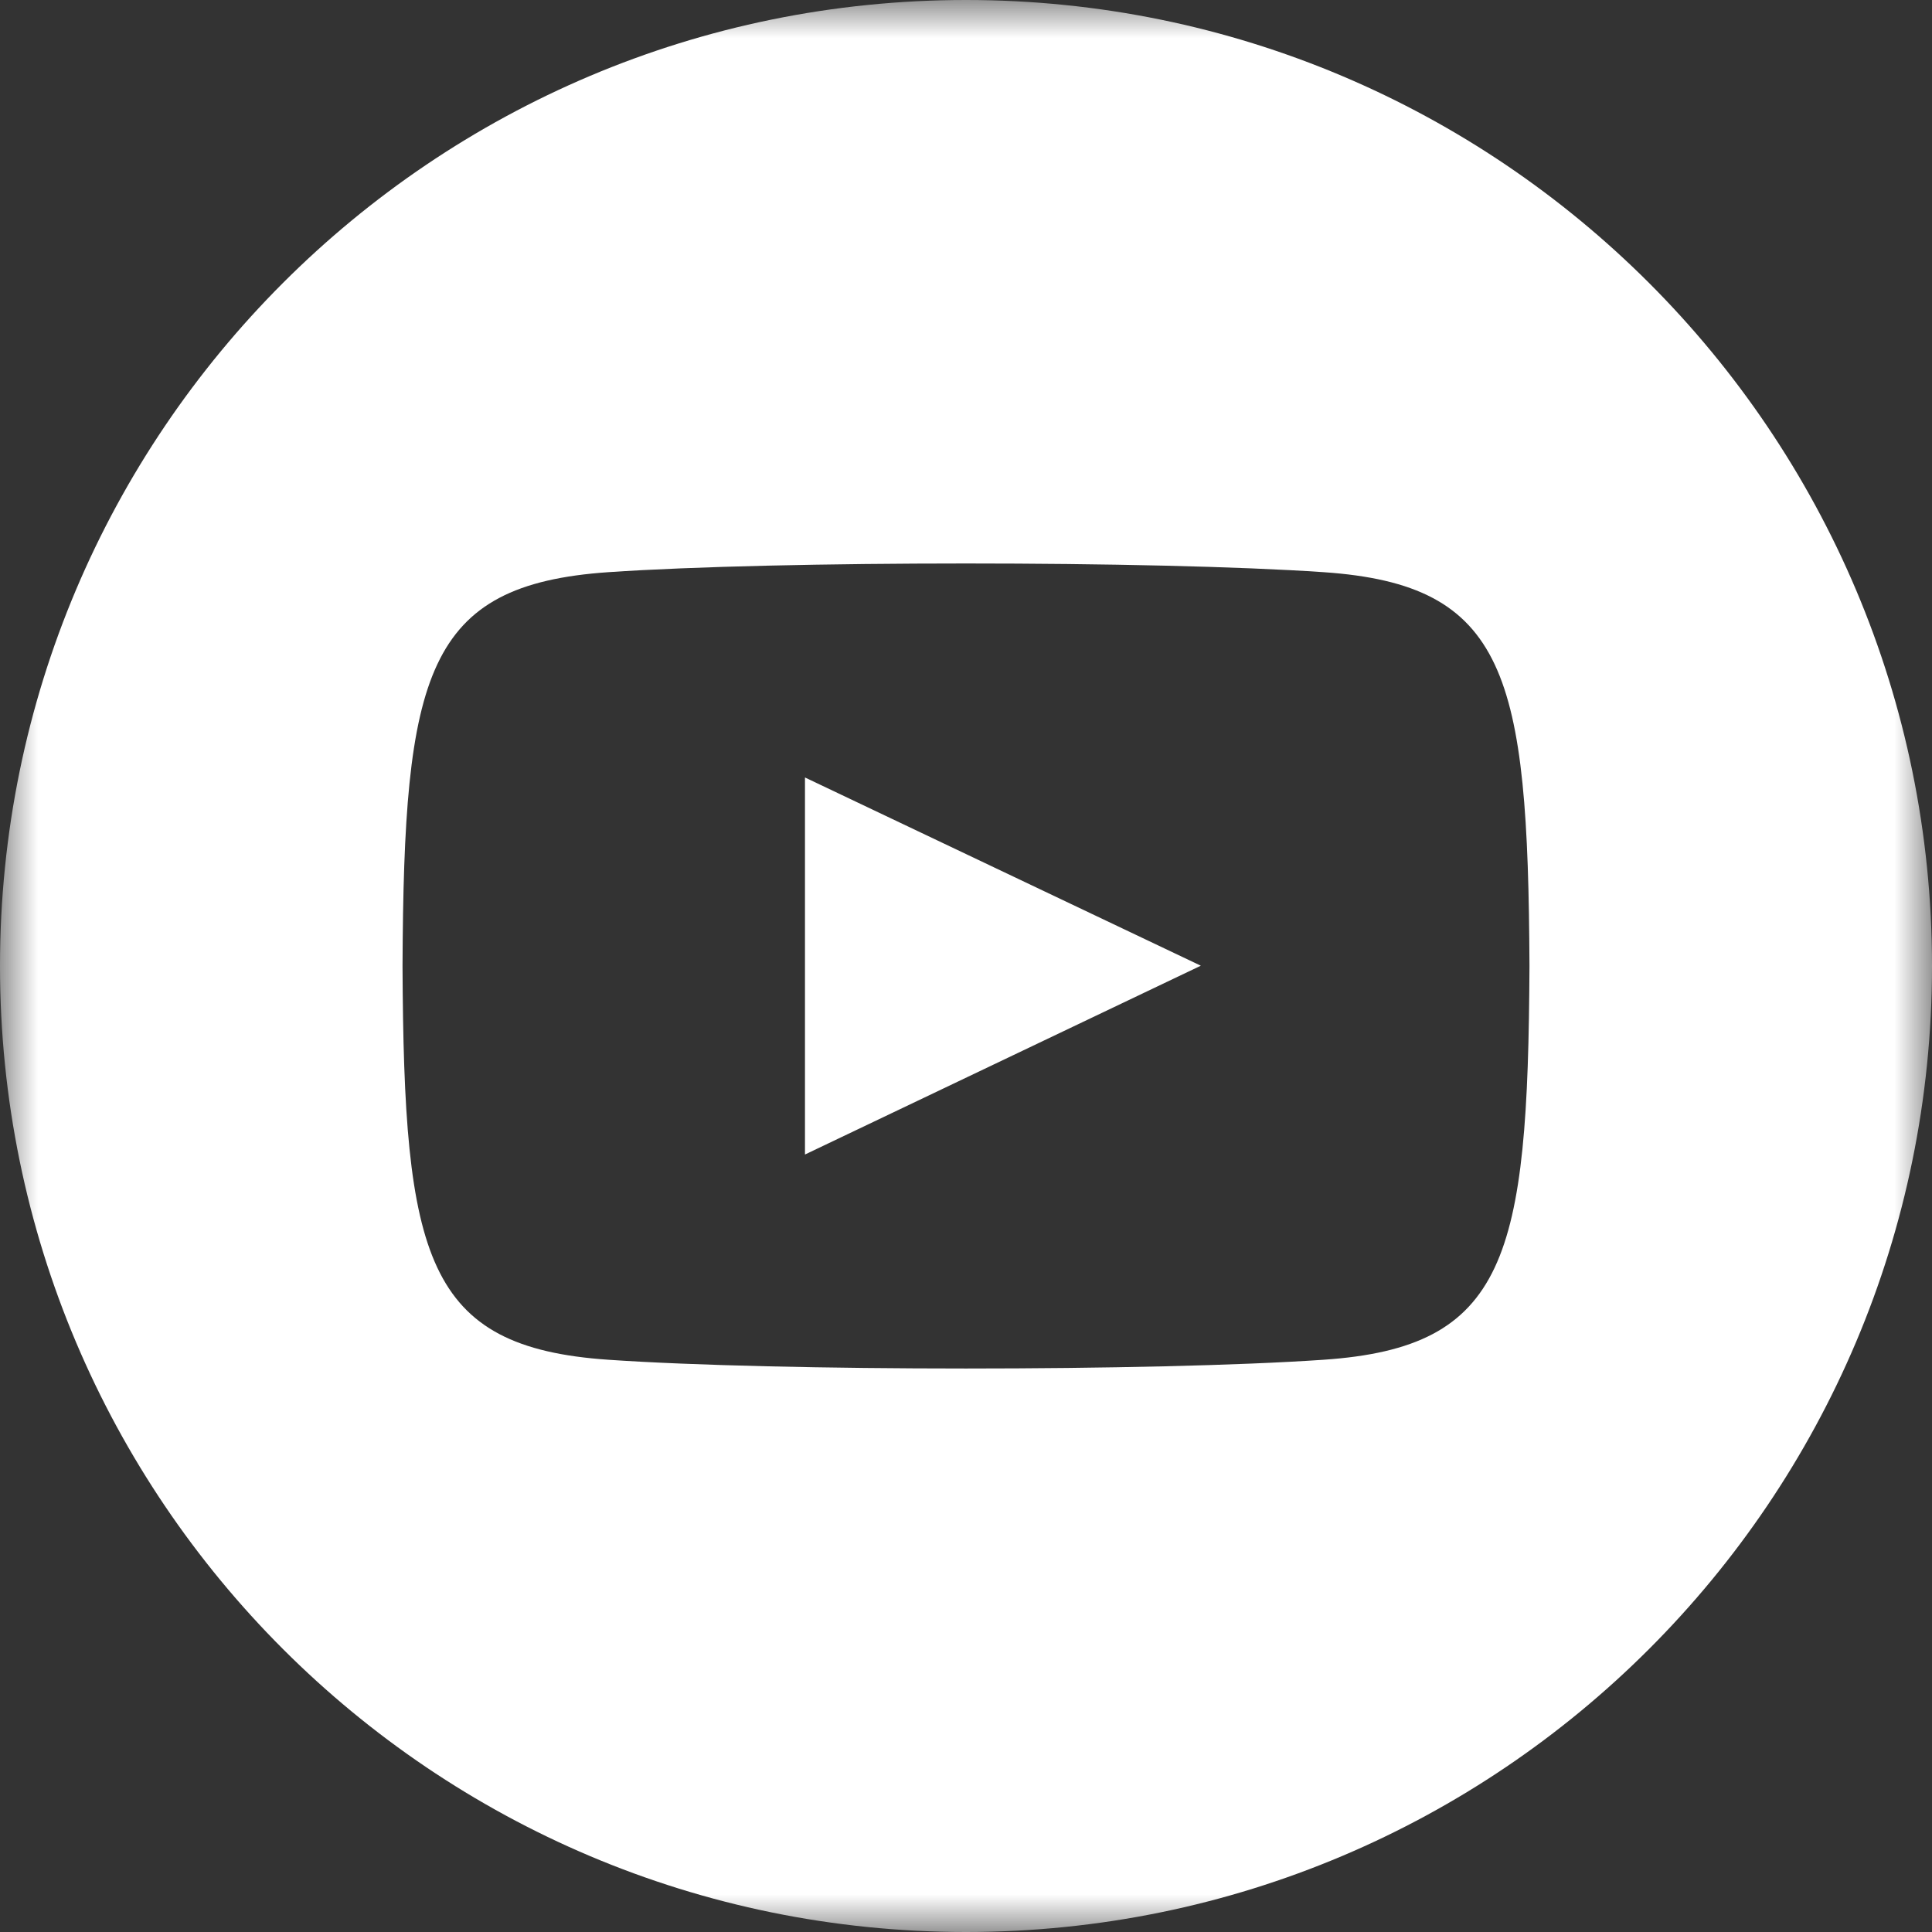 <?xml version="1.0" encoding="UTF-8"?>
<svg width="26px" height="26px" viewBox="0 0 26 26" version="1.1" xmlns="http://www.w3.org/2000/svg" xmlns:xlink="http://www.w3.org/1999/xlink">
    <rect x="0" y="0" width="26" height="26" fill="#333333" stroke="none"/>
    <title>Group 3</title>
    <defs>
        <polygon id="path-1" points="0 0 26 0 26 26 0 26"></polygon>
    </defs>
    <g id="3.0-What's-on" stroke="none" stroke-width="1" fill="none" fill-rule="evenodd">
        <g id="Group-3">
            <mask id="mask-2" fill="white">
                <use xlink:href="#path-1"></use>
            </mask>
            <g id="Clip-2"></g>
            <path d="M10.833,10.463 L16.16,12.996 L10.833,15.537 L10.833,10.463 Z M17.811,18.299 C15.534,18.456 10.462,18.456 8.188,18.299 C5.722,18.131 5.435,16.924 5.417,13 C5.435,9.069 5.725,7.869 8.188,7.7 C10.462,7.544 15.535,7.544 17.811,7.7 C20.278,7.869 20.564,9.076 20.583,13 C20.564,16.931 20.275,18.131 17.811,18.299 L17.811,18.299 Z M13,0 C5.821,0 0,5.821 0,13 C0,20.179 5.821,26 13,26 C20.179,26 26,20.179 26,13 C26,5.821 20.179,0 13,0 L13,0 Z" id="Fill-1" fill="#FFFFFF" mask="url(#mask-2)"></path>
        </g>
    </g>
</svg>